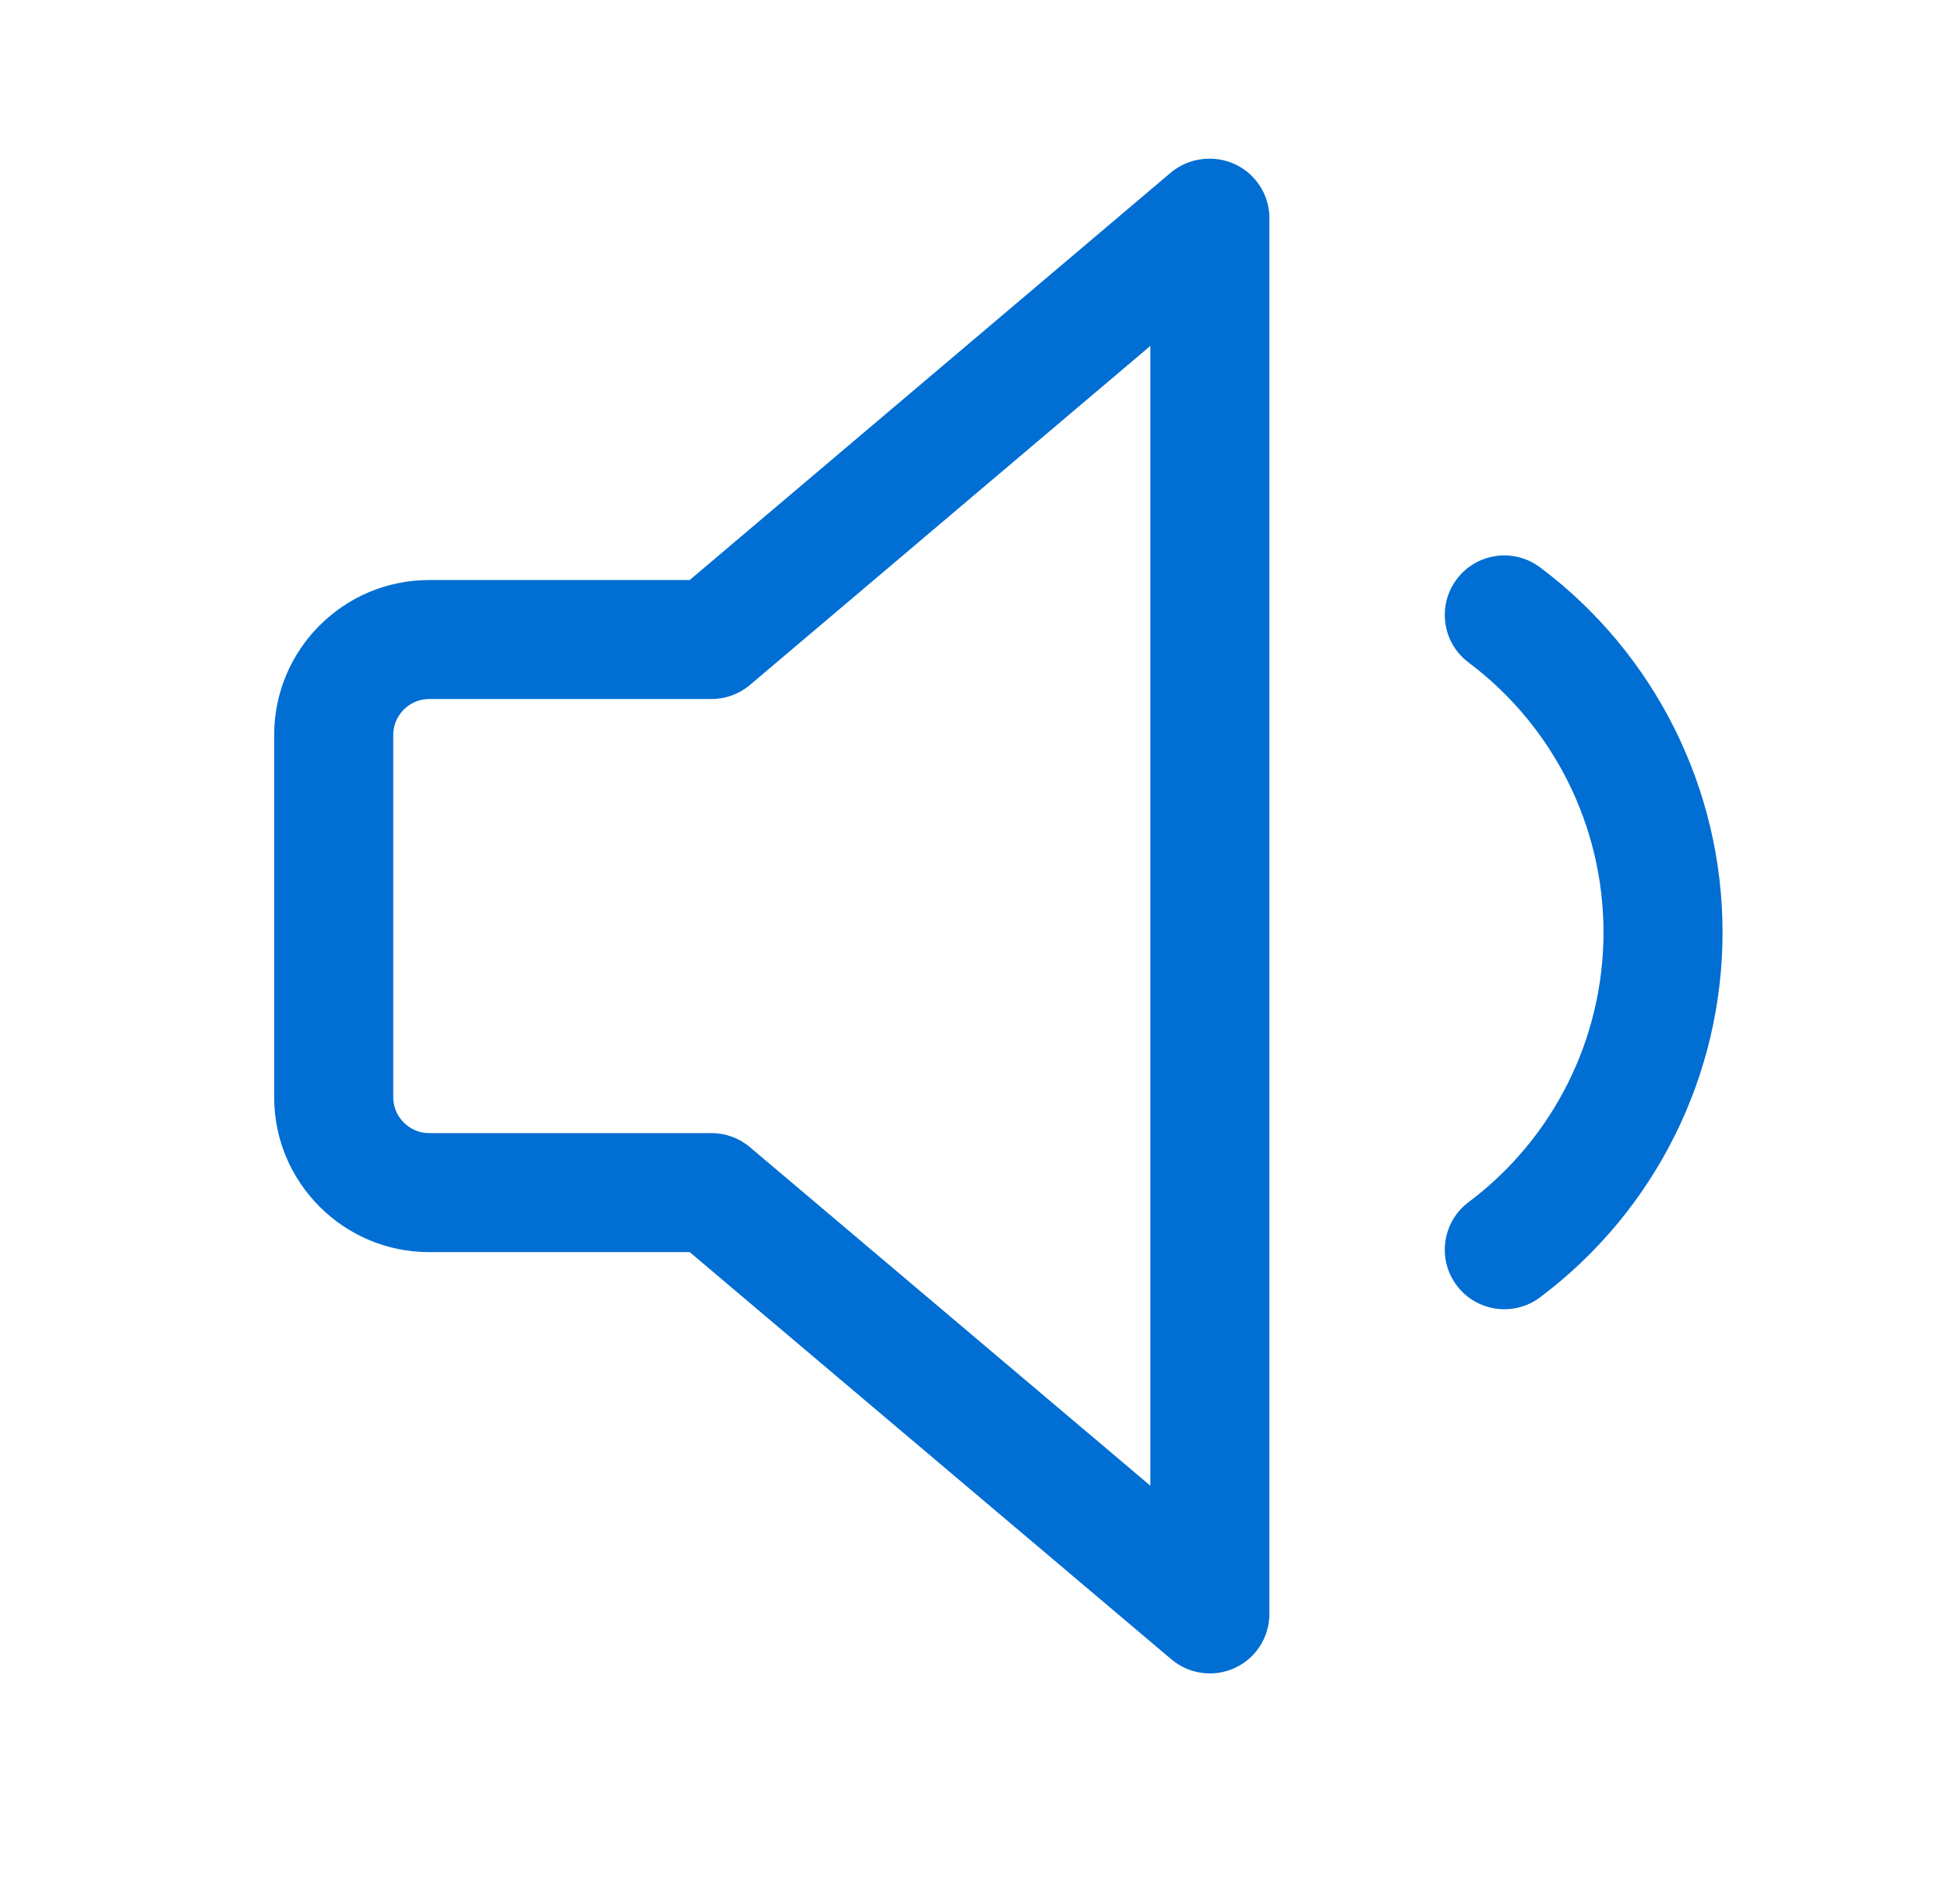 <?xml version="1.0" encoding="UTF-8"?>
<svg xmlns="http://www.w3.org/2000/svg" width="45" height="44" viewBox="0 0 45 44" fill="none">
  <path d="M33.651 13.383C34.106 12.776 34.968 12.653 35.576 13.108C38.23 15.099 39.792 18.224 39.792 21.542C39.792 24.86 38.23 27.984 35.576 29.975C34.968 30.431 34.106 30.307 33.651 29.7C33.195 29.092 33.318 28.231 33.926 27.775C35.888 26.303 37.042 23.994 37.042 21.542C37.042 19.089 35.888 16.78 33.926 15.308C33.318 14.853 33.195 13.991 33.651 13.383Z" fill="#006ED2"></path>
  <path fill-rule="evenodd" clip-rule="evenodd" d="M27.042 3.992C27.29 3.782 27.605 3.667 27.931 3.667H27.949C28.708 3.667 29.324 4.282 29.324 5.042V37.29C29.324 37.825 29.013 38.312 28.528 38.537C28.042 38.762 27.47 38.685 27.061 38.34L15.932 28.93H9.909C7.94 28.93 6.334 27.324 6.334 25.355V16.977C6.334 15.007 7.94 13.402 9.909 13.402H15.932L27.042 3.992ZM26.574 7.992L17.324 15.826C17.076 16.036 16.761 16.151 16.436 16.151H9.909C9.458 16.151 9.084 16.526 9.084 16.977V25.355C9.084 25.805 9.458 26.18 9.909 26.18H16.436C16.761 26.18 17.075 26.295 17.323 26.505L26.574 34.327V7.992Z" fill="#006ED2"></path>
</svg>
